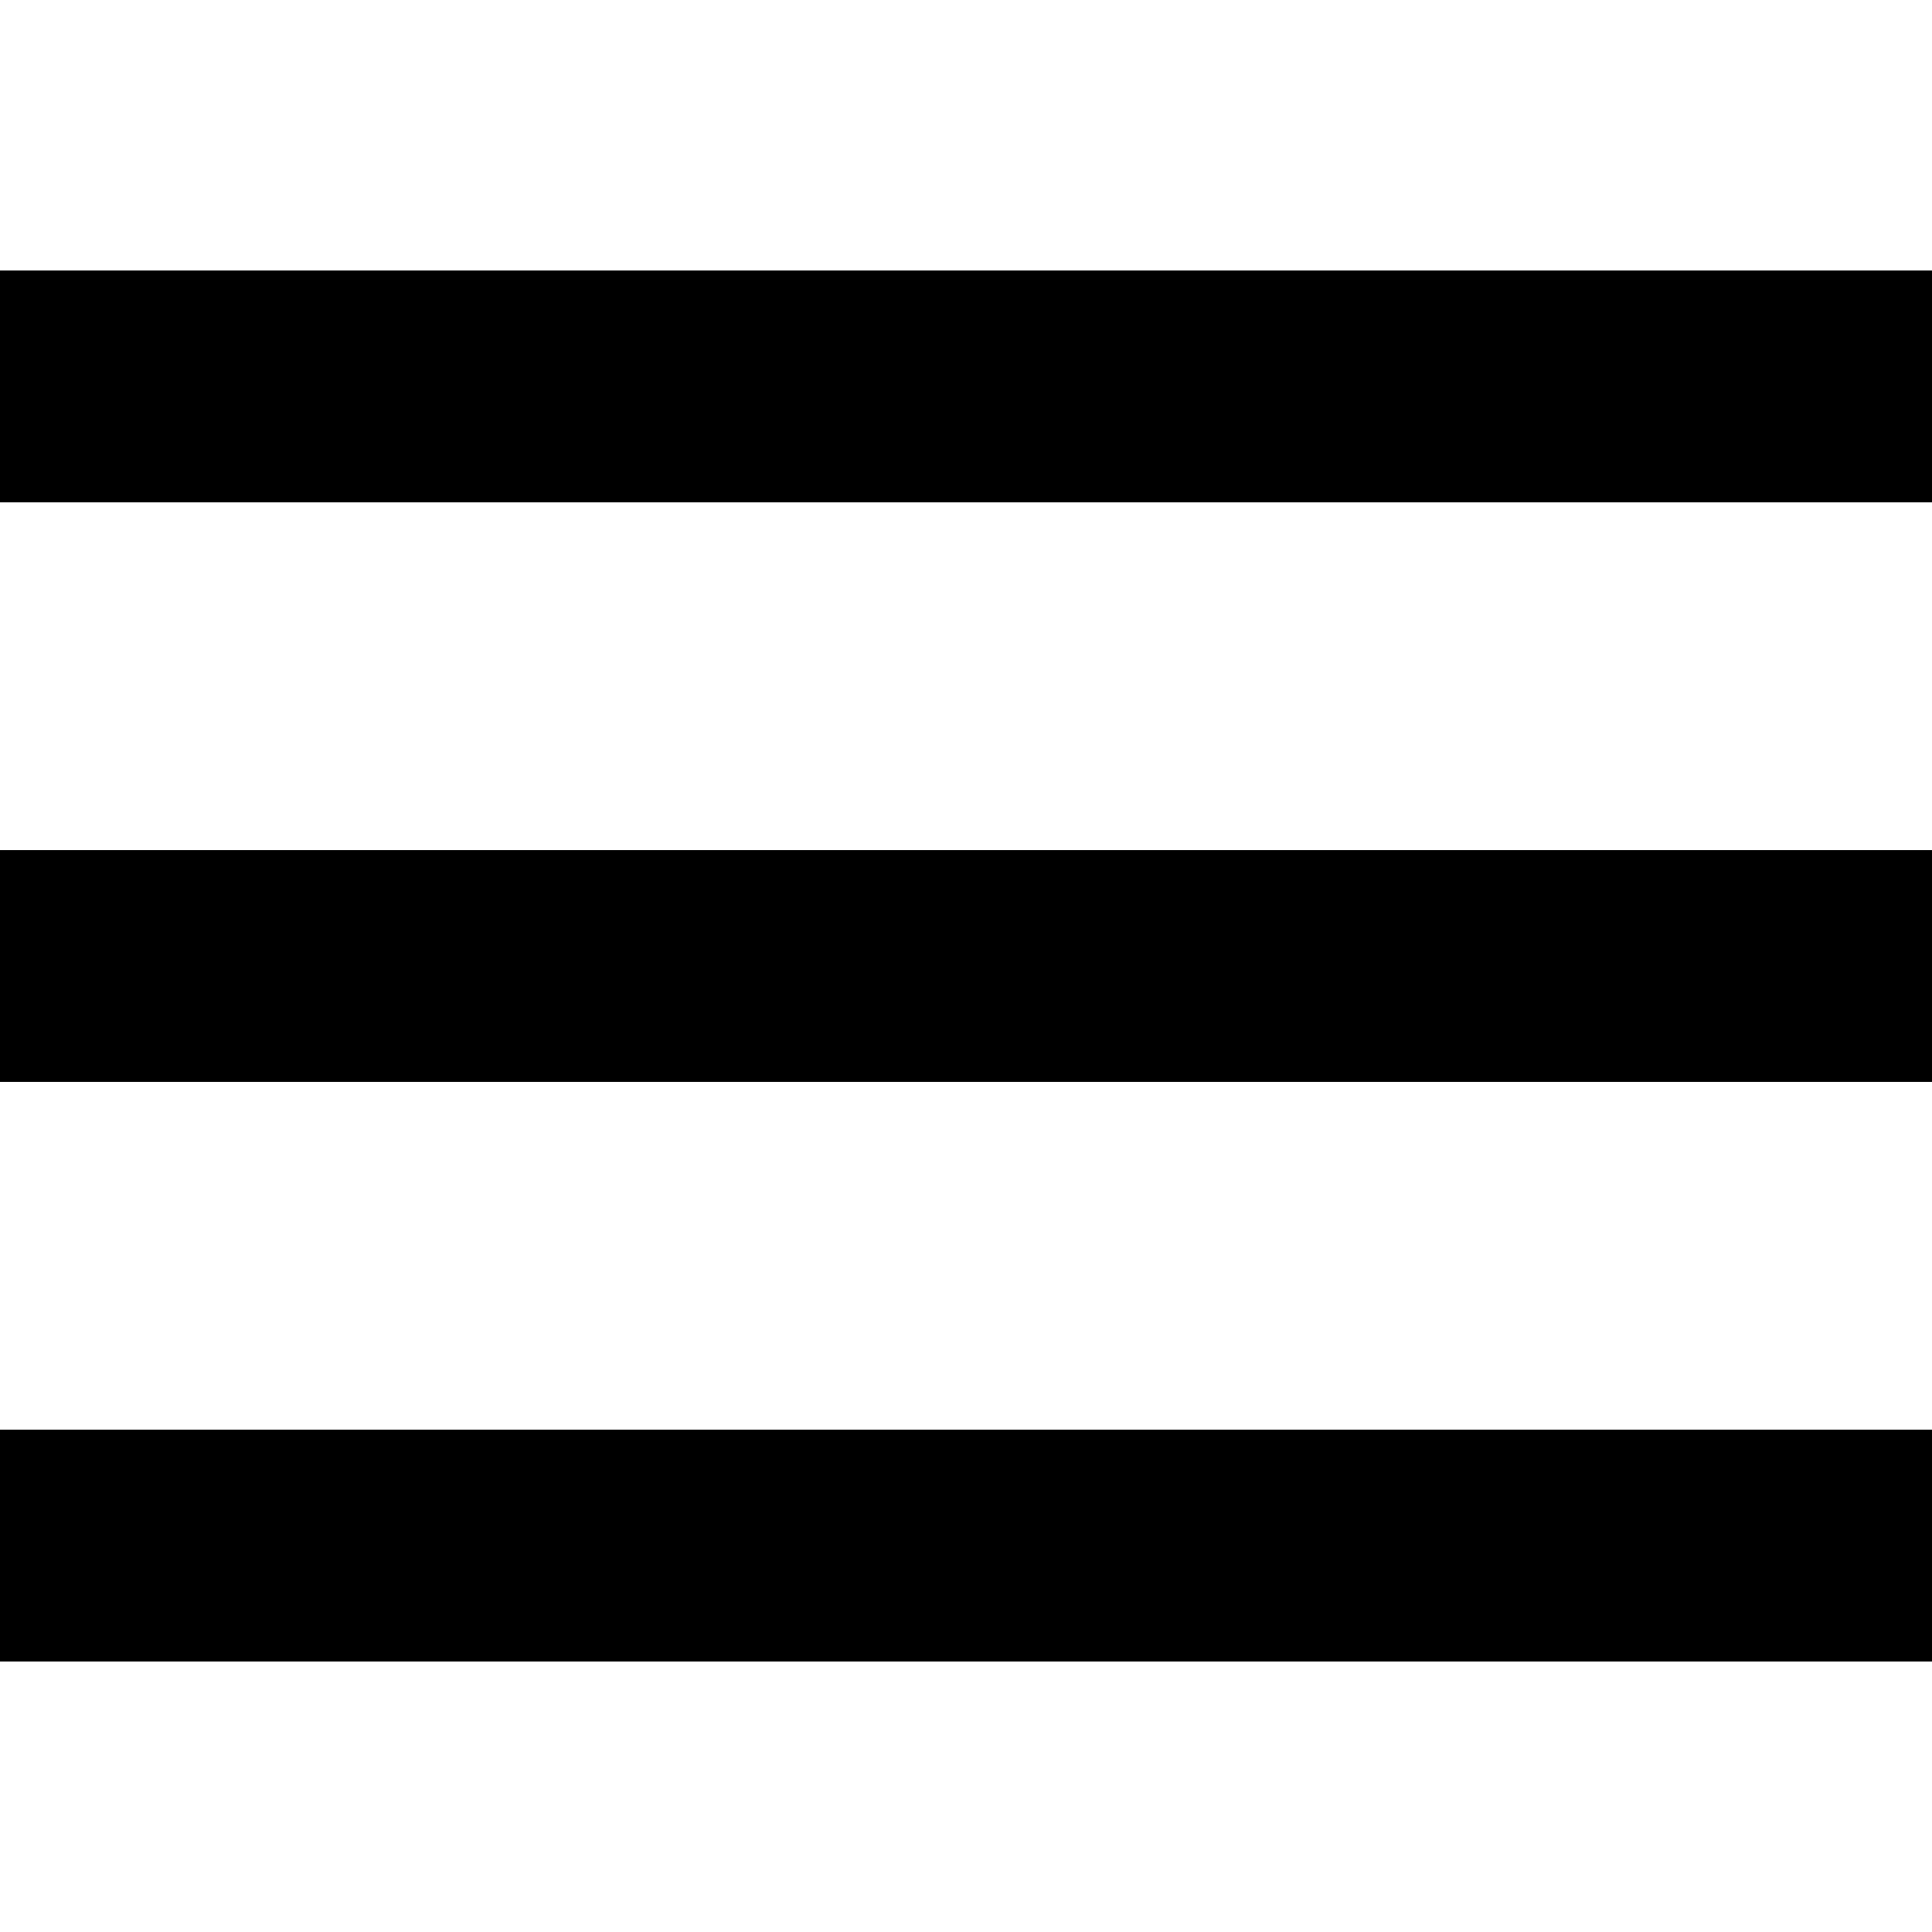 <?xml version="1.0" encoding="UTF-8"?>
<svg version="1.1" xmlns="http://www.w3.org/2000/svg" width="50" height="50">
<path d="M0 0 C16.5 0 33 0 50 0 C50 1.98 50 3.96 50 6 C33.5 6 17 6 0 6 C0 4.02 0 2.04 0 0 Z " fill="#000000" transform="translate(0,37)"/>
<path d="M0 0 C16.5 0 33 0 50 0 C50 1.98 50 3.96 50 6 C33.5 6 17 6 0 6 C0 4.02 0 2.04 0 0 Z " fill="#000000" transform="translate(0,22)"/>
<path d="M0 0 C16.5 0 33 0 50 0 C50 1.98 50 3.96 50 6 C33.5 6 17 6 0 6 C0 4.02 0 2.04 0 0 Z " fill="#000000" transform="translate(0,7)"/>
</svg>
